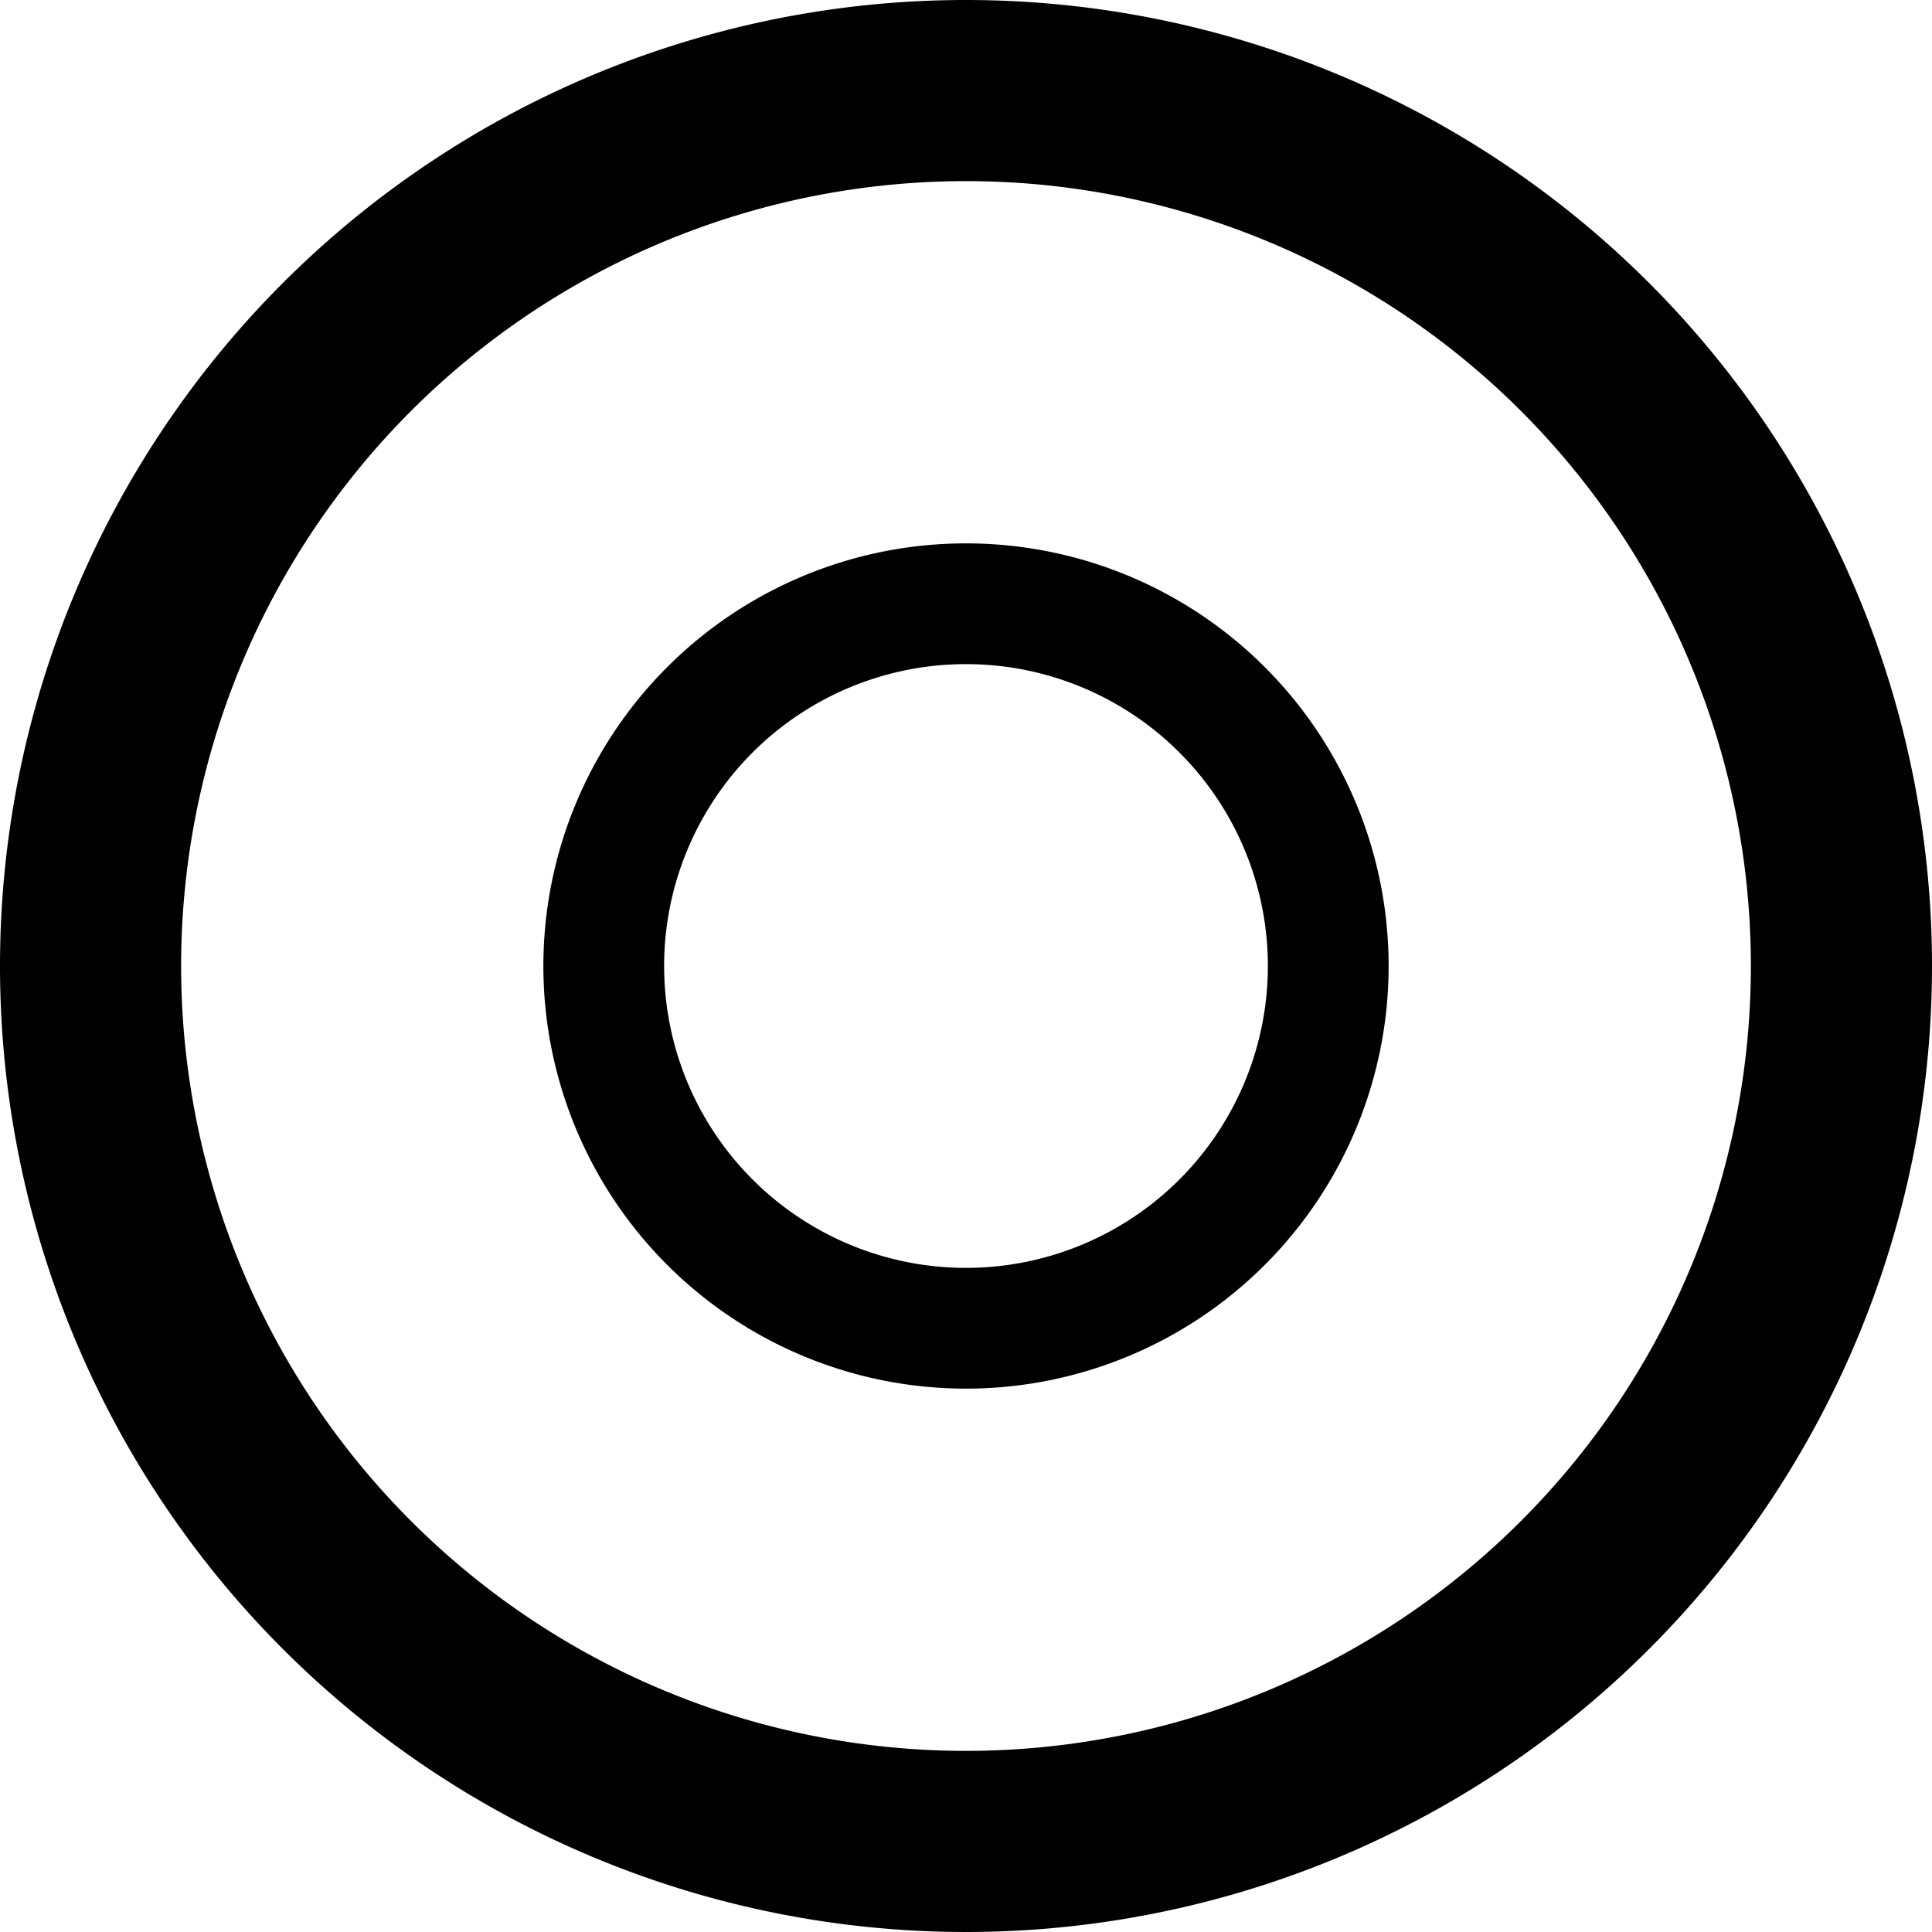 <svg id="icon" xmlns="http://www.w3.org/2000/svg" width="16" height="16" viewBox="0 0 16 16">
  <g>
    <path d="M16,8A8,8,0,1,1,8,0,8,8,0,0,1,16,8ZM8,1.5A6.5,6.5,0,1,0,14.5,8,6.5,6.5,0,0,0,8,1.5Z"/>
    <path d="M11.5,8A3.5,3.5,0,1,1,8,4.5,3.5,3.5,0,0,1,11.5,8ZM8,5.5A2.5,2.5,0,1,0,10.5,8,2.5,2.5,0,0,0,8,5.5Z"/>
  </g>
</svg>
